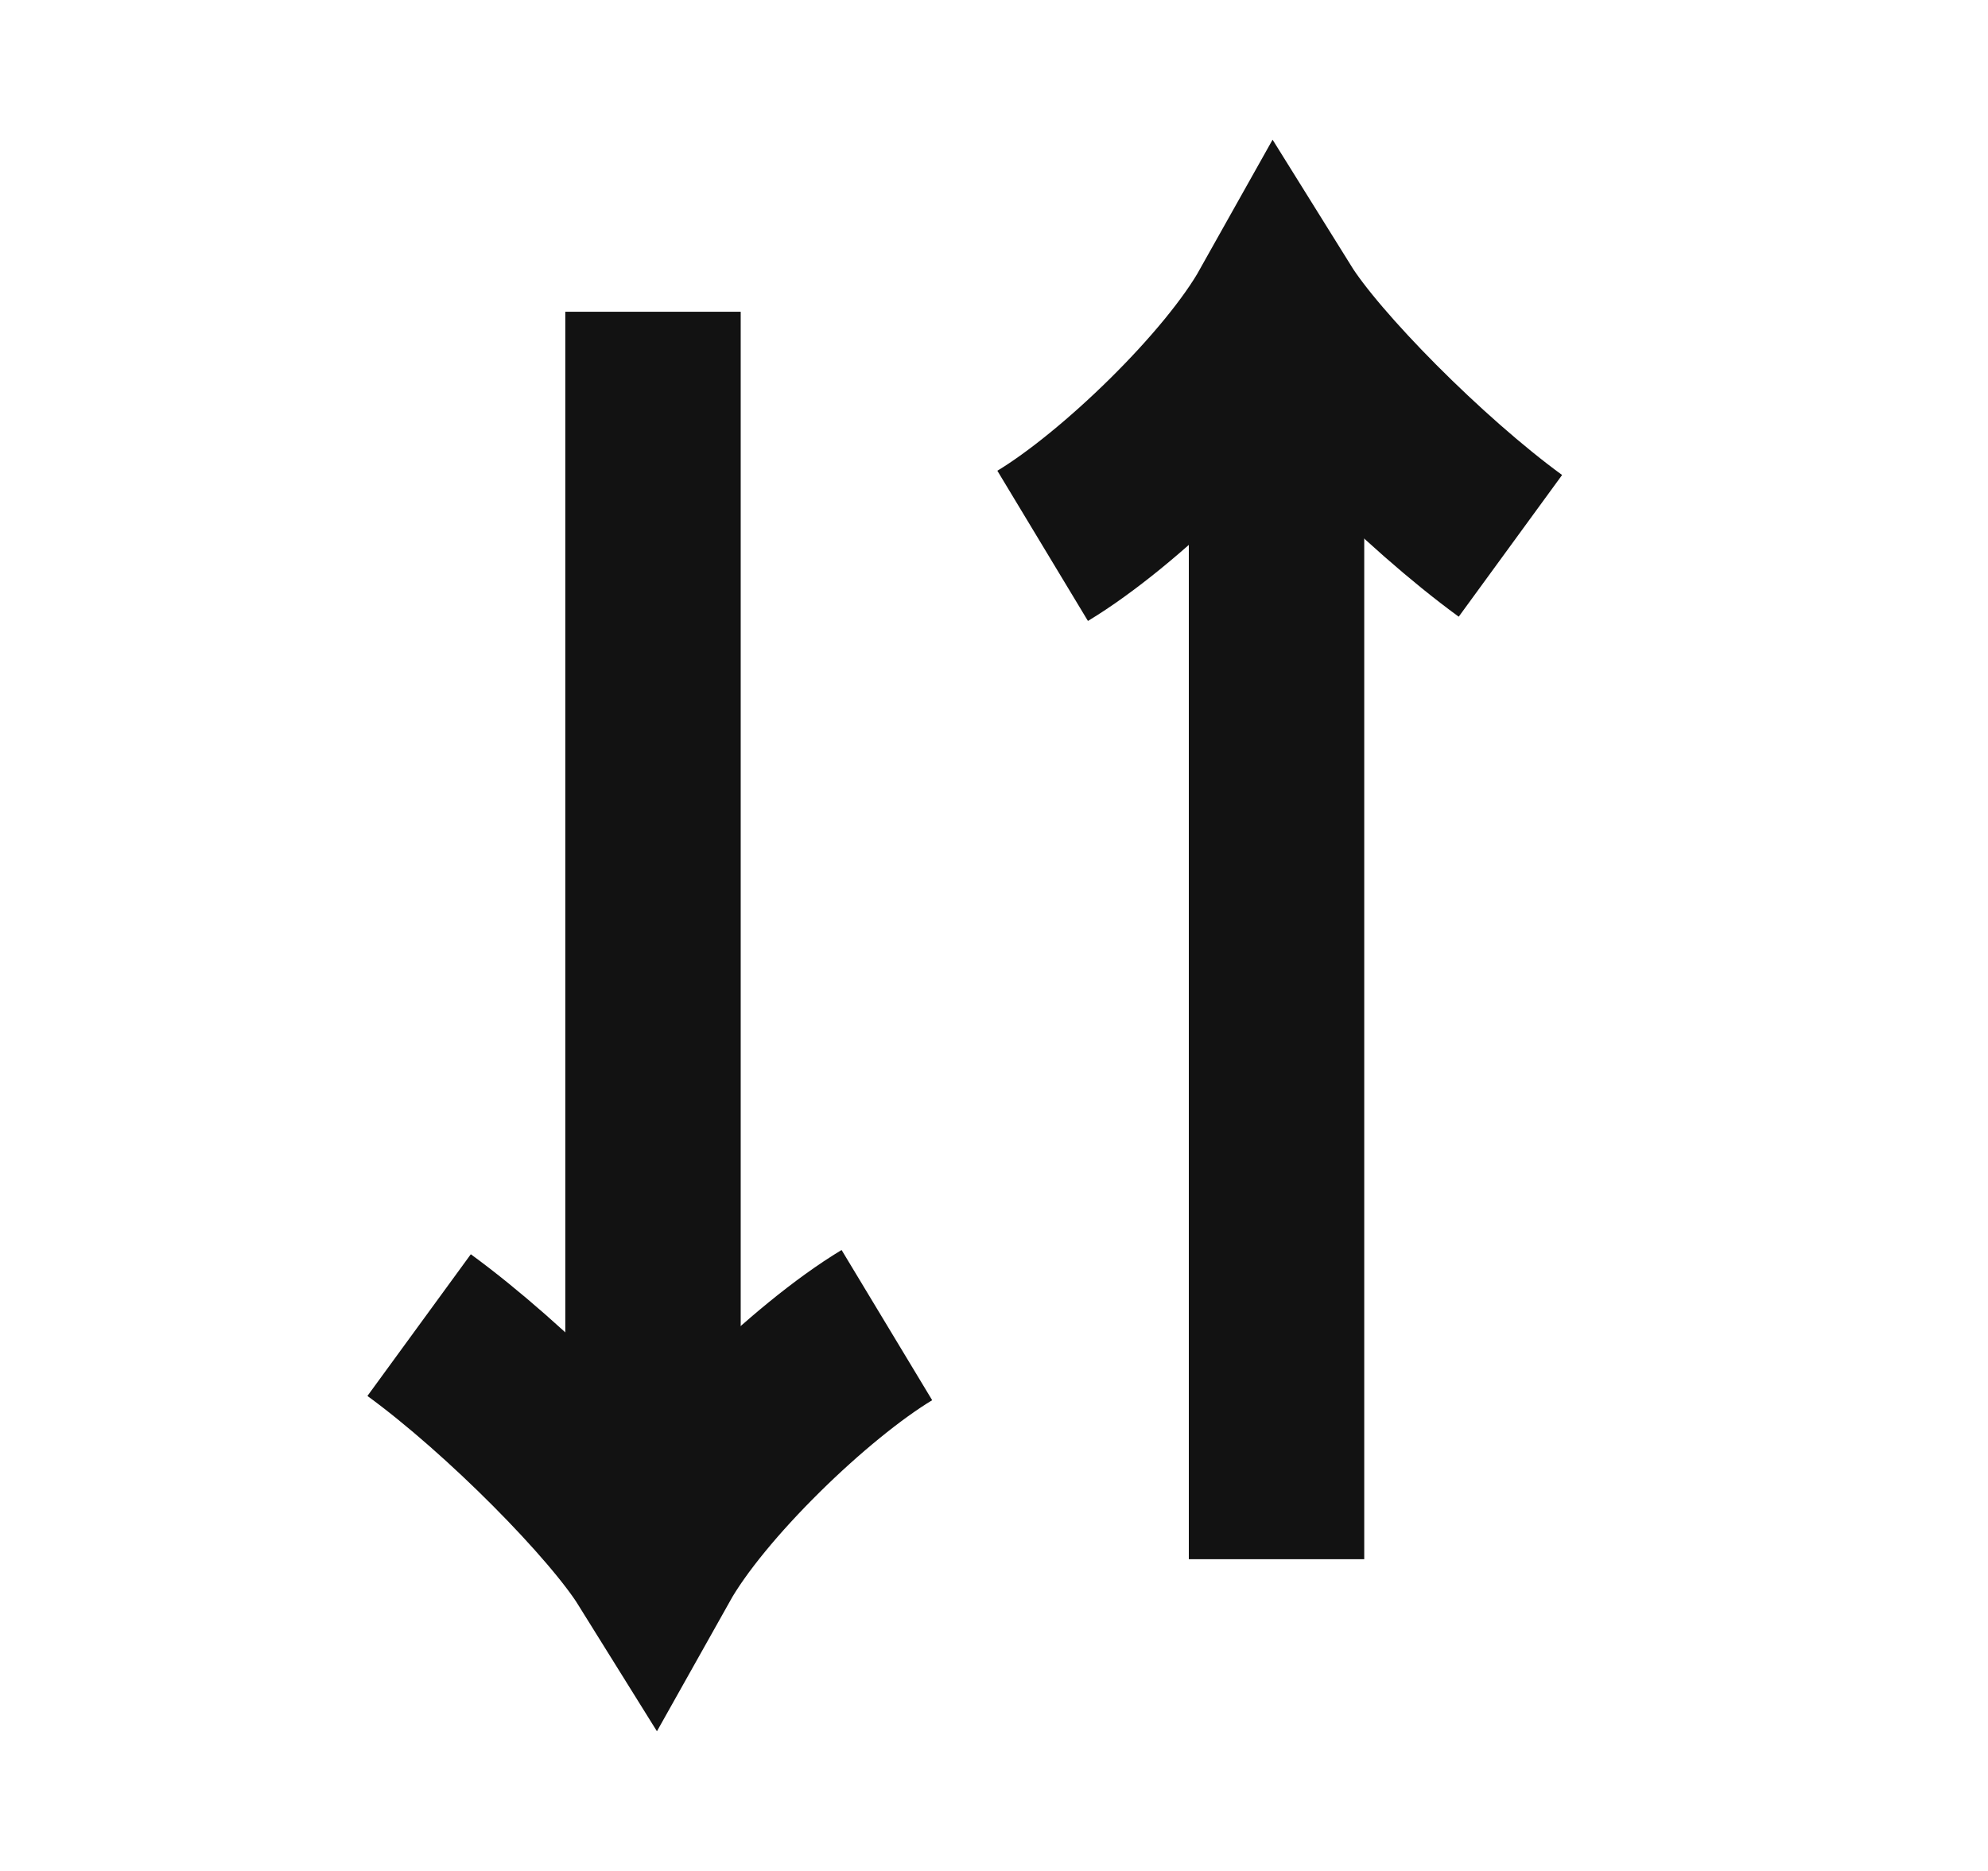 <svg width="17" height="16" viewBox="0 0 17 16" fill="none" xmlns="http://www.w3.org/2000/svg">
<path d="M5.584 2.666L5.584 13.333" stroke="#121212" stroke-width="1.5"/>
<path d="M7.584 11.332C6.934 11.724 5.958 12.665 5.584 13.332C5.274 12.834 4.331 11.877 3.584 11.332" stroke="#121212" stroke-width="1.5"/>
<path d="M10.916 13.334L10.916 2.667" stroke="#121212" stroke-width="1.5"/>
<path d="M8.916 4.668C9.566 4.276 10.542 3.335 10.916 2.668C11.226 3.166 12.169 4.123 12.916 4.668" stroke="#121212" stroke-width="1.5"/>
</svg>
